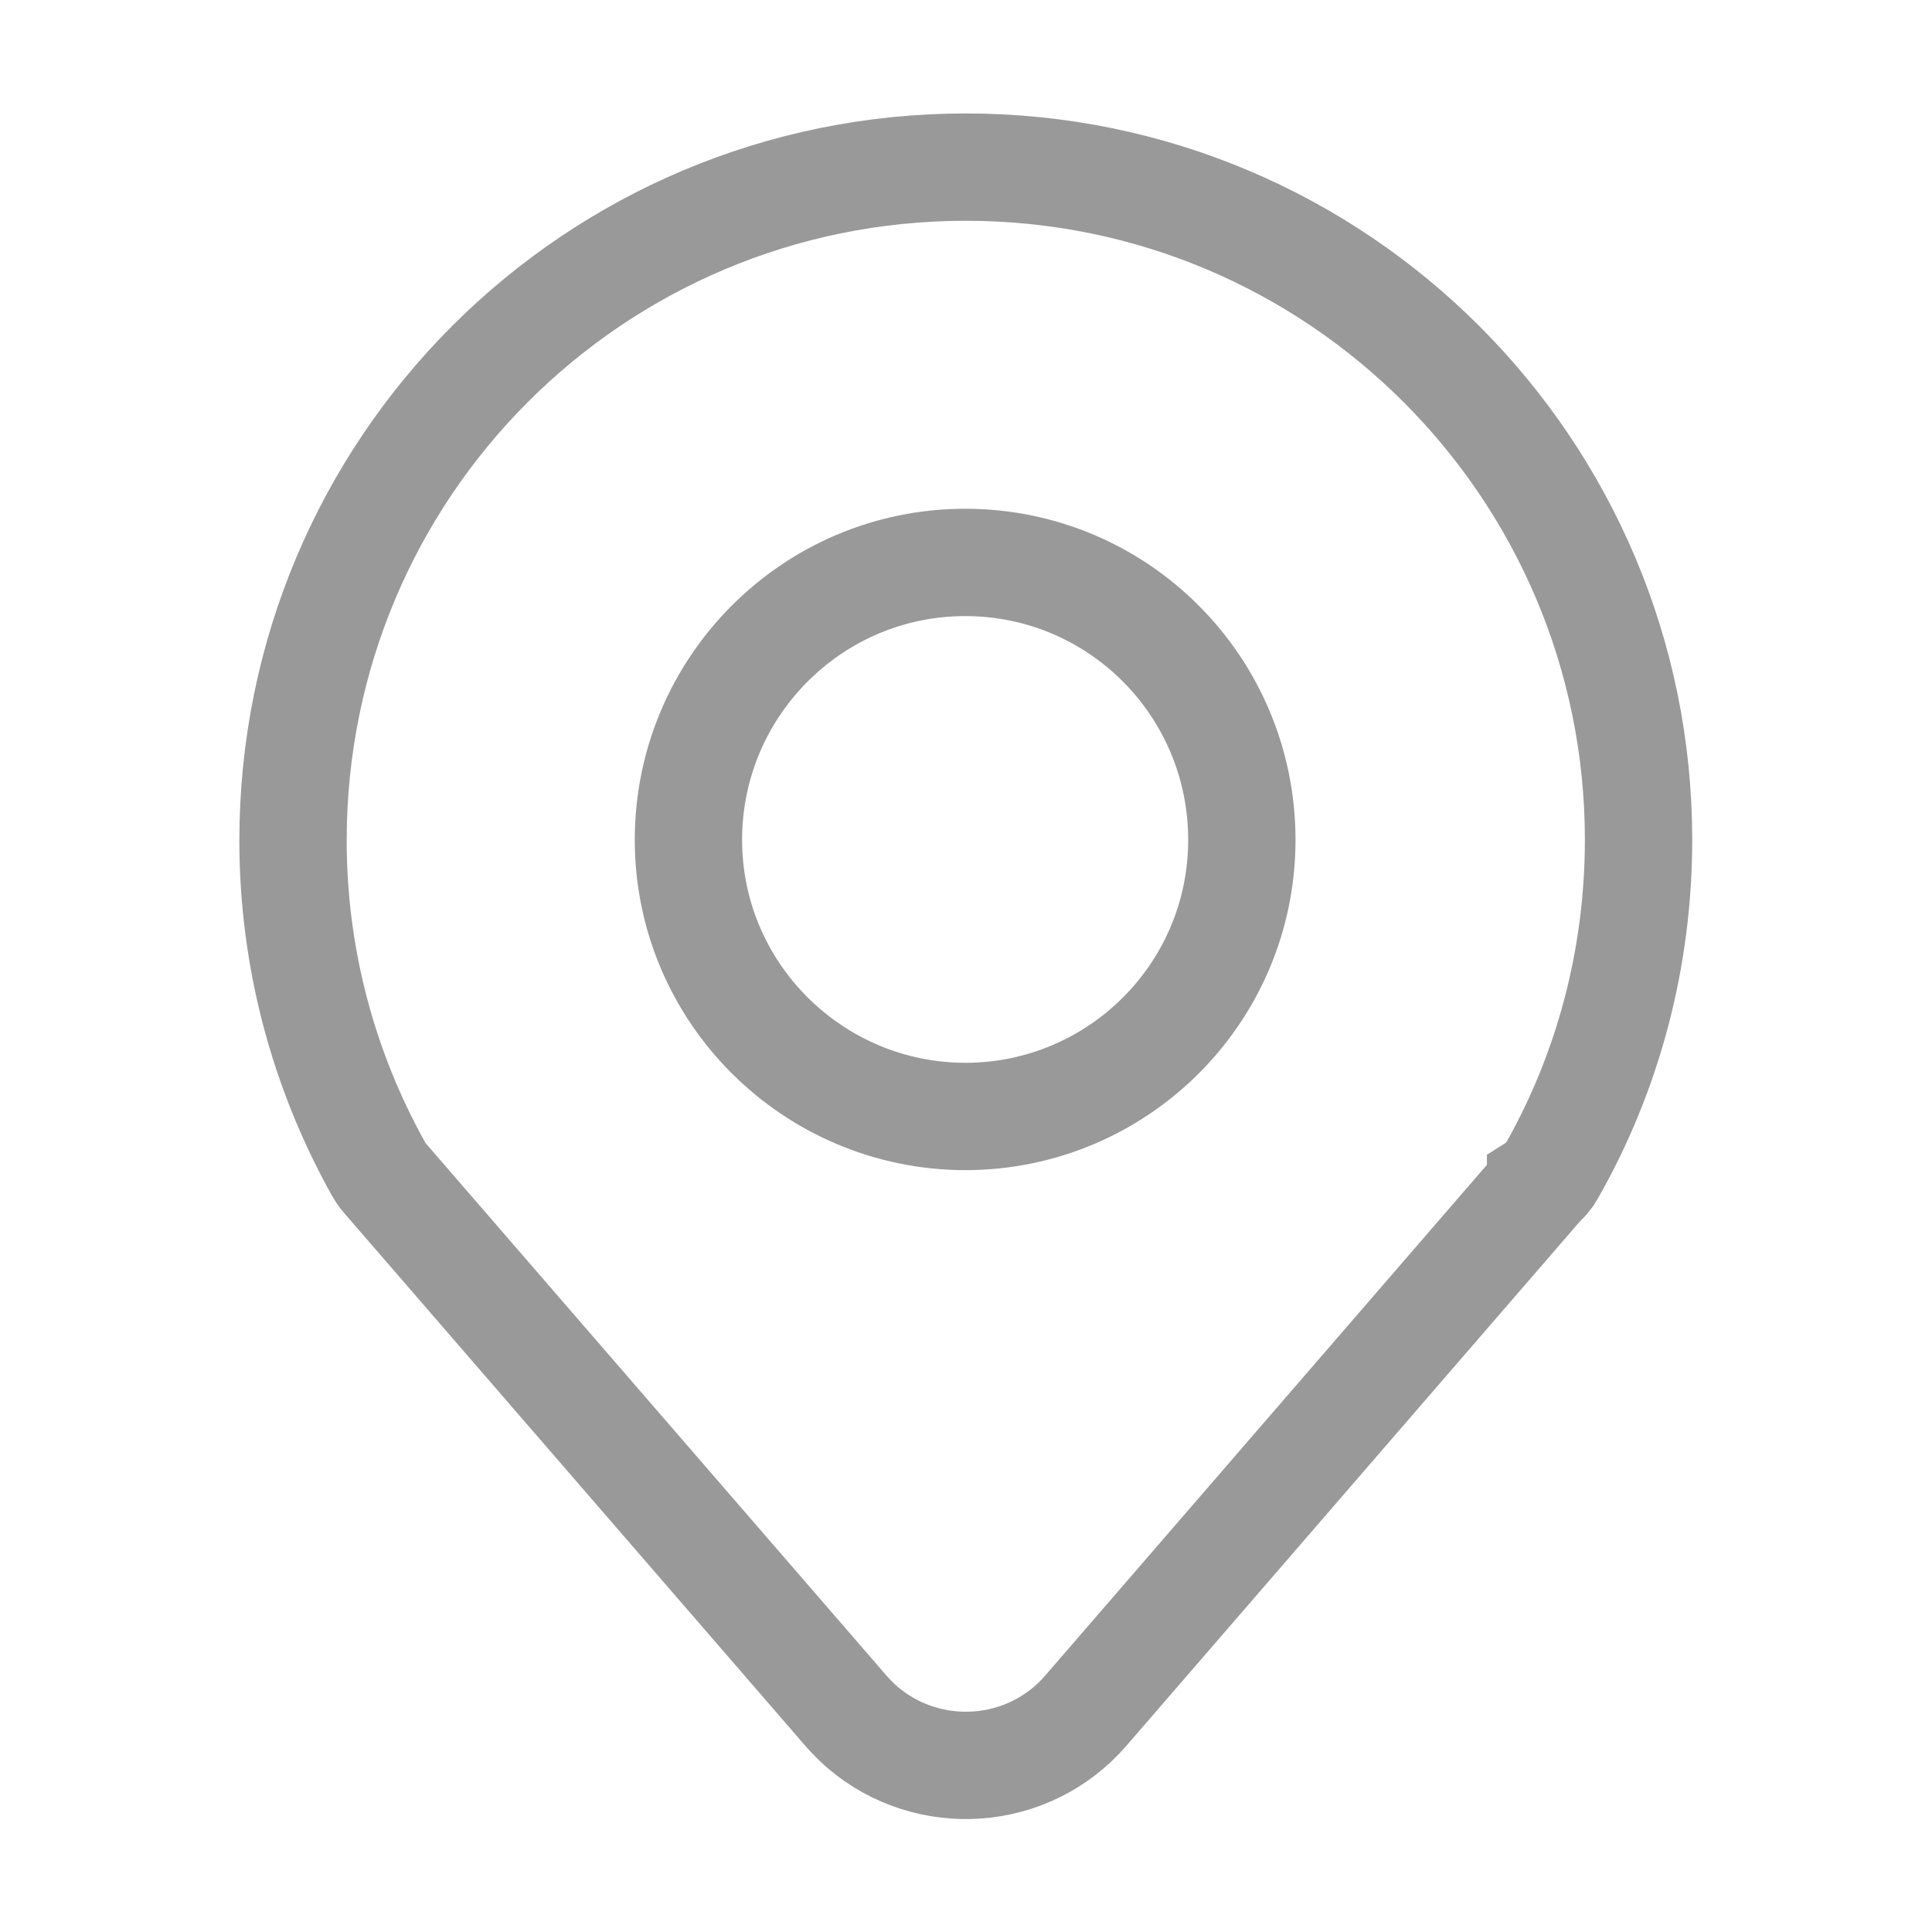 <svg width="18" height="18" viewBox="0 0 18 18" fill="none" xmlns="http://www.w3.org/2000/svg">
<path d="M14.353 11.039L10.117 15.937C9.583 16.555 8.651 16.619 8.034 16.092C7.983 16.047 7.931 15.995 7.886 15.944L3.585 10.975C3.585 10.975 3.547 10.93 3.534 10.904C3.007 9.965 2.73 8.911 2.73 7.831C2.73 4.359 5.533 1.557 8.998 1.557C12.463 1.557 15.266 4.366 15.266 7.824C15.266 8.924 14.983 9.991 14.45 10.923C14.424 10.968 14.392 11.007 14.353 11.032V11.039Z" stroke="#999999" stroke-linecap="round"/>
<path d="M8.998 10.402C7.571 10.402 6.414 9.245 6.414 7.825C6.414 6.397 7.571 5.24 8.992 5.24C10.419 5.24 11.57 6.397 11.57 7.825C11.57 9.252 10.413 10.402 8.992 10.402H8.998Z" stroke="#999999" stroke-linecap="round"/>
</svg>
